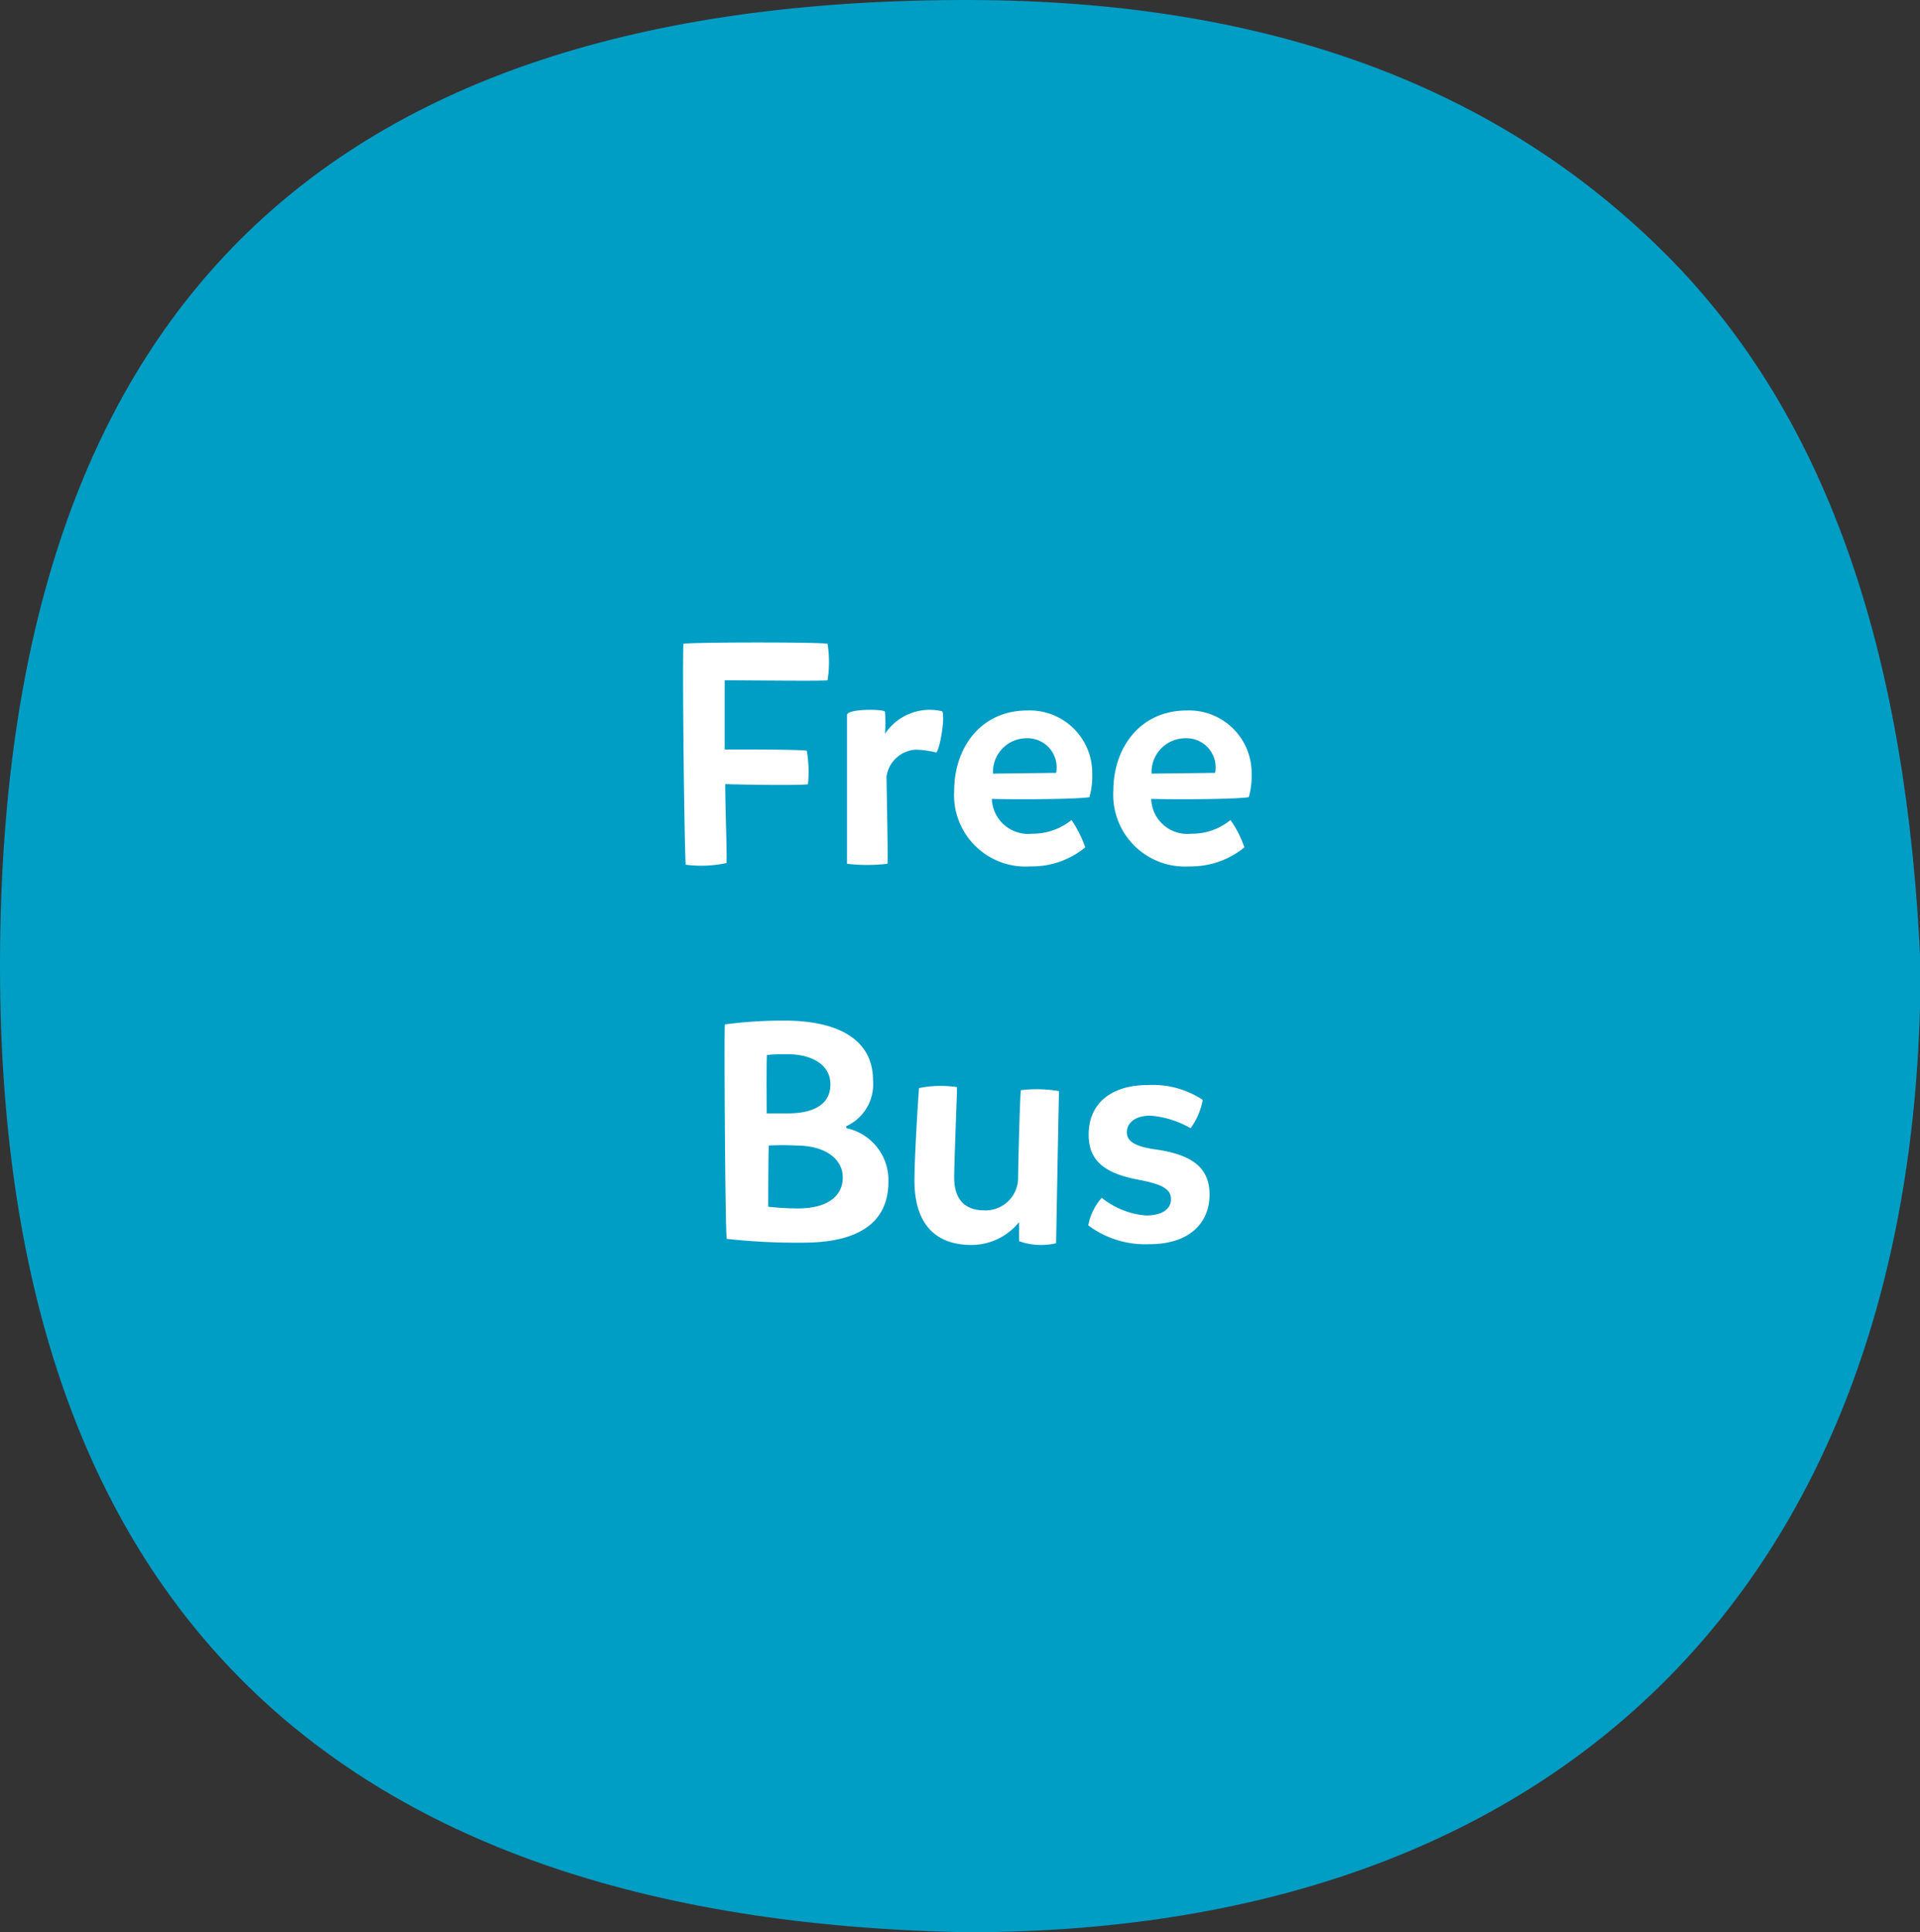 <svg xmlns="http://www.w3.org/2000/svg" viewBox="0 0 100.97 101.63"><rect x="0" y="0" width="100.97" height="101.63" fill="#333333" stroke="none"/><defs><style>.cls-1{fill:#009dc5;}.cls-2{fill:#fff;}</style></defs><g id="Capa_2" data-name="Capa 2"><g id="Capa_1-2" data-name="Capa 1"><path class="cls-1" d="M101,50.81c0,31.44-18.06,50.82-50.15,50.82C16.71,101,0,83.57,0,50.81,0,16.71,16.71,0,50.82,0,66.87,0,78.9,4.67,87.6,13.37S100.3,34.76,101,50.81"/><path class="cls-2" d="M36.06,45.48c-.07-.94-.18-10.17-.12-11.62.63-.09,7.26-.09,7.58,0a6.09,6.09,0,0,1,0,1.92c-.3.05-4.14,0-5.41,0l0,3.64c1.22,0,4.2,0,4.32.07a6.51,6.51,0,0,1,.06,1.75c0,.07-2.92.05-4.35,0,0,1.22.09,3.41.07,4.15A6.21,6.21,0,0,1,36.06,45.48Z"/><path class="cls-2" d="M49.24,39.58a5,5,0,0,0-1.09-.15,1.65,1.65,0,0,0-1.53,1.42c0,.28.09,4.53.05,4.58a8.93,8.93,0,0,1-2.13,0c0-.06,0-7.49,0-7.82s1.86-.33,2-.18a8.08,8.08,0,0,1,0,1.17,2.82,2.82,0,0,1,3-1.19C49.72,37.53,49.47,39.31,49.24,39.58Z"/><path class="cls-2" d="M54.28,43.85a3.24,3.24,0,0,0,2.07-.72,5.88,5.88,0,0,1,.72,1.44,4.42,4.42,0,0,1-2.89,1,3.76,3.76,0,0,1-4-4c0-2.18,1.35-4.2,3.85-4.2a3.29,3.29,0,0,1,3.41,3.34,4,4,0,0,1-.15,1.22c-.81.12-4,.12-5.13.09A1.91,1.91,0,0,0,54.28,43.85Zm1.26-3.2A1.53,1.53,0,0,0,54,38.83a1.77,1.77,0,0,0-1.78,1.86Z"/><path class="cls-2" d="M62.65,43.85a3.18,3.18,0,0,0,2.06-.72,5.58,5.58,0,0,1,.73,1.44,4.46,4.46,0,0,1-2.89,1,3.77,3.77,0,0,1-4-4c0-2.18,1.36-4.2,3.86-4.2a3.29,3.29,0,0,1,3.41,3.34,4,4,0,0,1-.15,1.22c-.81.12-4,.12-5.13.09A1.9,1.9,0,0,0,62.65,43.85Zm1.25-3.2a1.53,1.53,0,0,0-1.55-1.82,1.78,1.78,0,0,0-1.79,1.86Z"/><path class="cls-2" d="M44.52,59.34a2.79,2.79,0,0,1,2.2,2.81c0,2.23-1.67,3.21-4.5,3.21a33.69,33.69,0,0,1-4-.2c-.08-.07-.15-11.15-.1-11.28a23.65,23.65,0,0,1,3.13-.2c2.64,0,4.66.88,4.66,3.14a2.42,2.42,0,0,1-1.42,2.42Zm-4.2-.78c.26,0,.52,0,1.1,0,1.49,0,2.25-.55,2.25-1.52,0-1.2-1.25-1.59-2.2-1.59-.51,0-.91,0-1.14.05C40.3,56,40.32,58.56,40.32,58.56Zm.08,4.91a14.88,14.88,0,0,0,1.55.09c1.64,0,2.37-.7,2.37-1.63s-.85-1.68-2.47-1.68a14,14,0,0,0-1.42,0C40.4,60.69,40.4,63.47,40.4,63.47Z"/><path class="cls-2" d="M53.59,65.28c0-.34,0-.86,0-1a3.22,3.22,0,0,1-2.5,1.2c-2,0-3-1.22-3-3.39,0-1.2.18-4.08.24-4.86a5.66,5.66,0,0,1,2-.05c0,.31-.15,4-.15,4.75,0,1.09.5,1.72,1.56,1.73A1.71,1.71,0,0,0,53.54,62c0-.51.1-4.61.15-4.66a6.8,6.8,0,0,1,2,.05c0,.06-.09,4.51-.15,8A3.45,3.45,0,0,1,53.59,65.28Z"/><path class="cls-2" d="M57.23,64.45A3,3,0,0,1,57.94,63a4.24,4.24,0,0,0,2.32.93c.87,0,1.32-.35,1.32-.85s-.38-.76-1.55-1c-1.91-.33-2.78-1-2.78-2.4,0-1.63,1.17-2.61,3.11-2.61a4.76,4.76,0,0,1,2.89.78,3.54,3.54,0,0,1-.64,1.49,5,5,0,0,0-2.11-.66c-.87,0-1.24.43-1.24.87s.35.75,1.54.91c1.85.27,2.81.93,2.81,2.37s-1,2.61-3.17,2.61A5,5,0,0,1,57.23,64.45Z"/></g></g></svg>